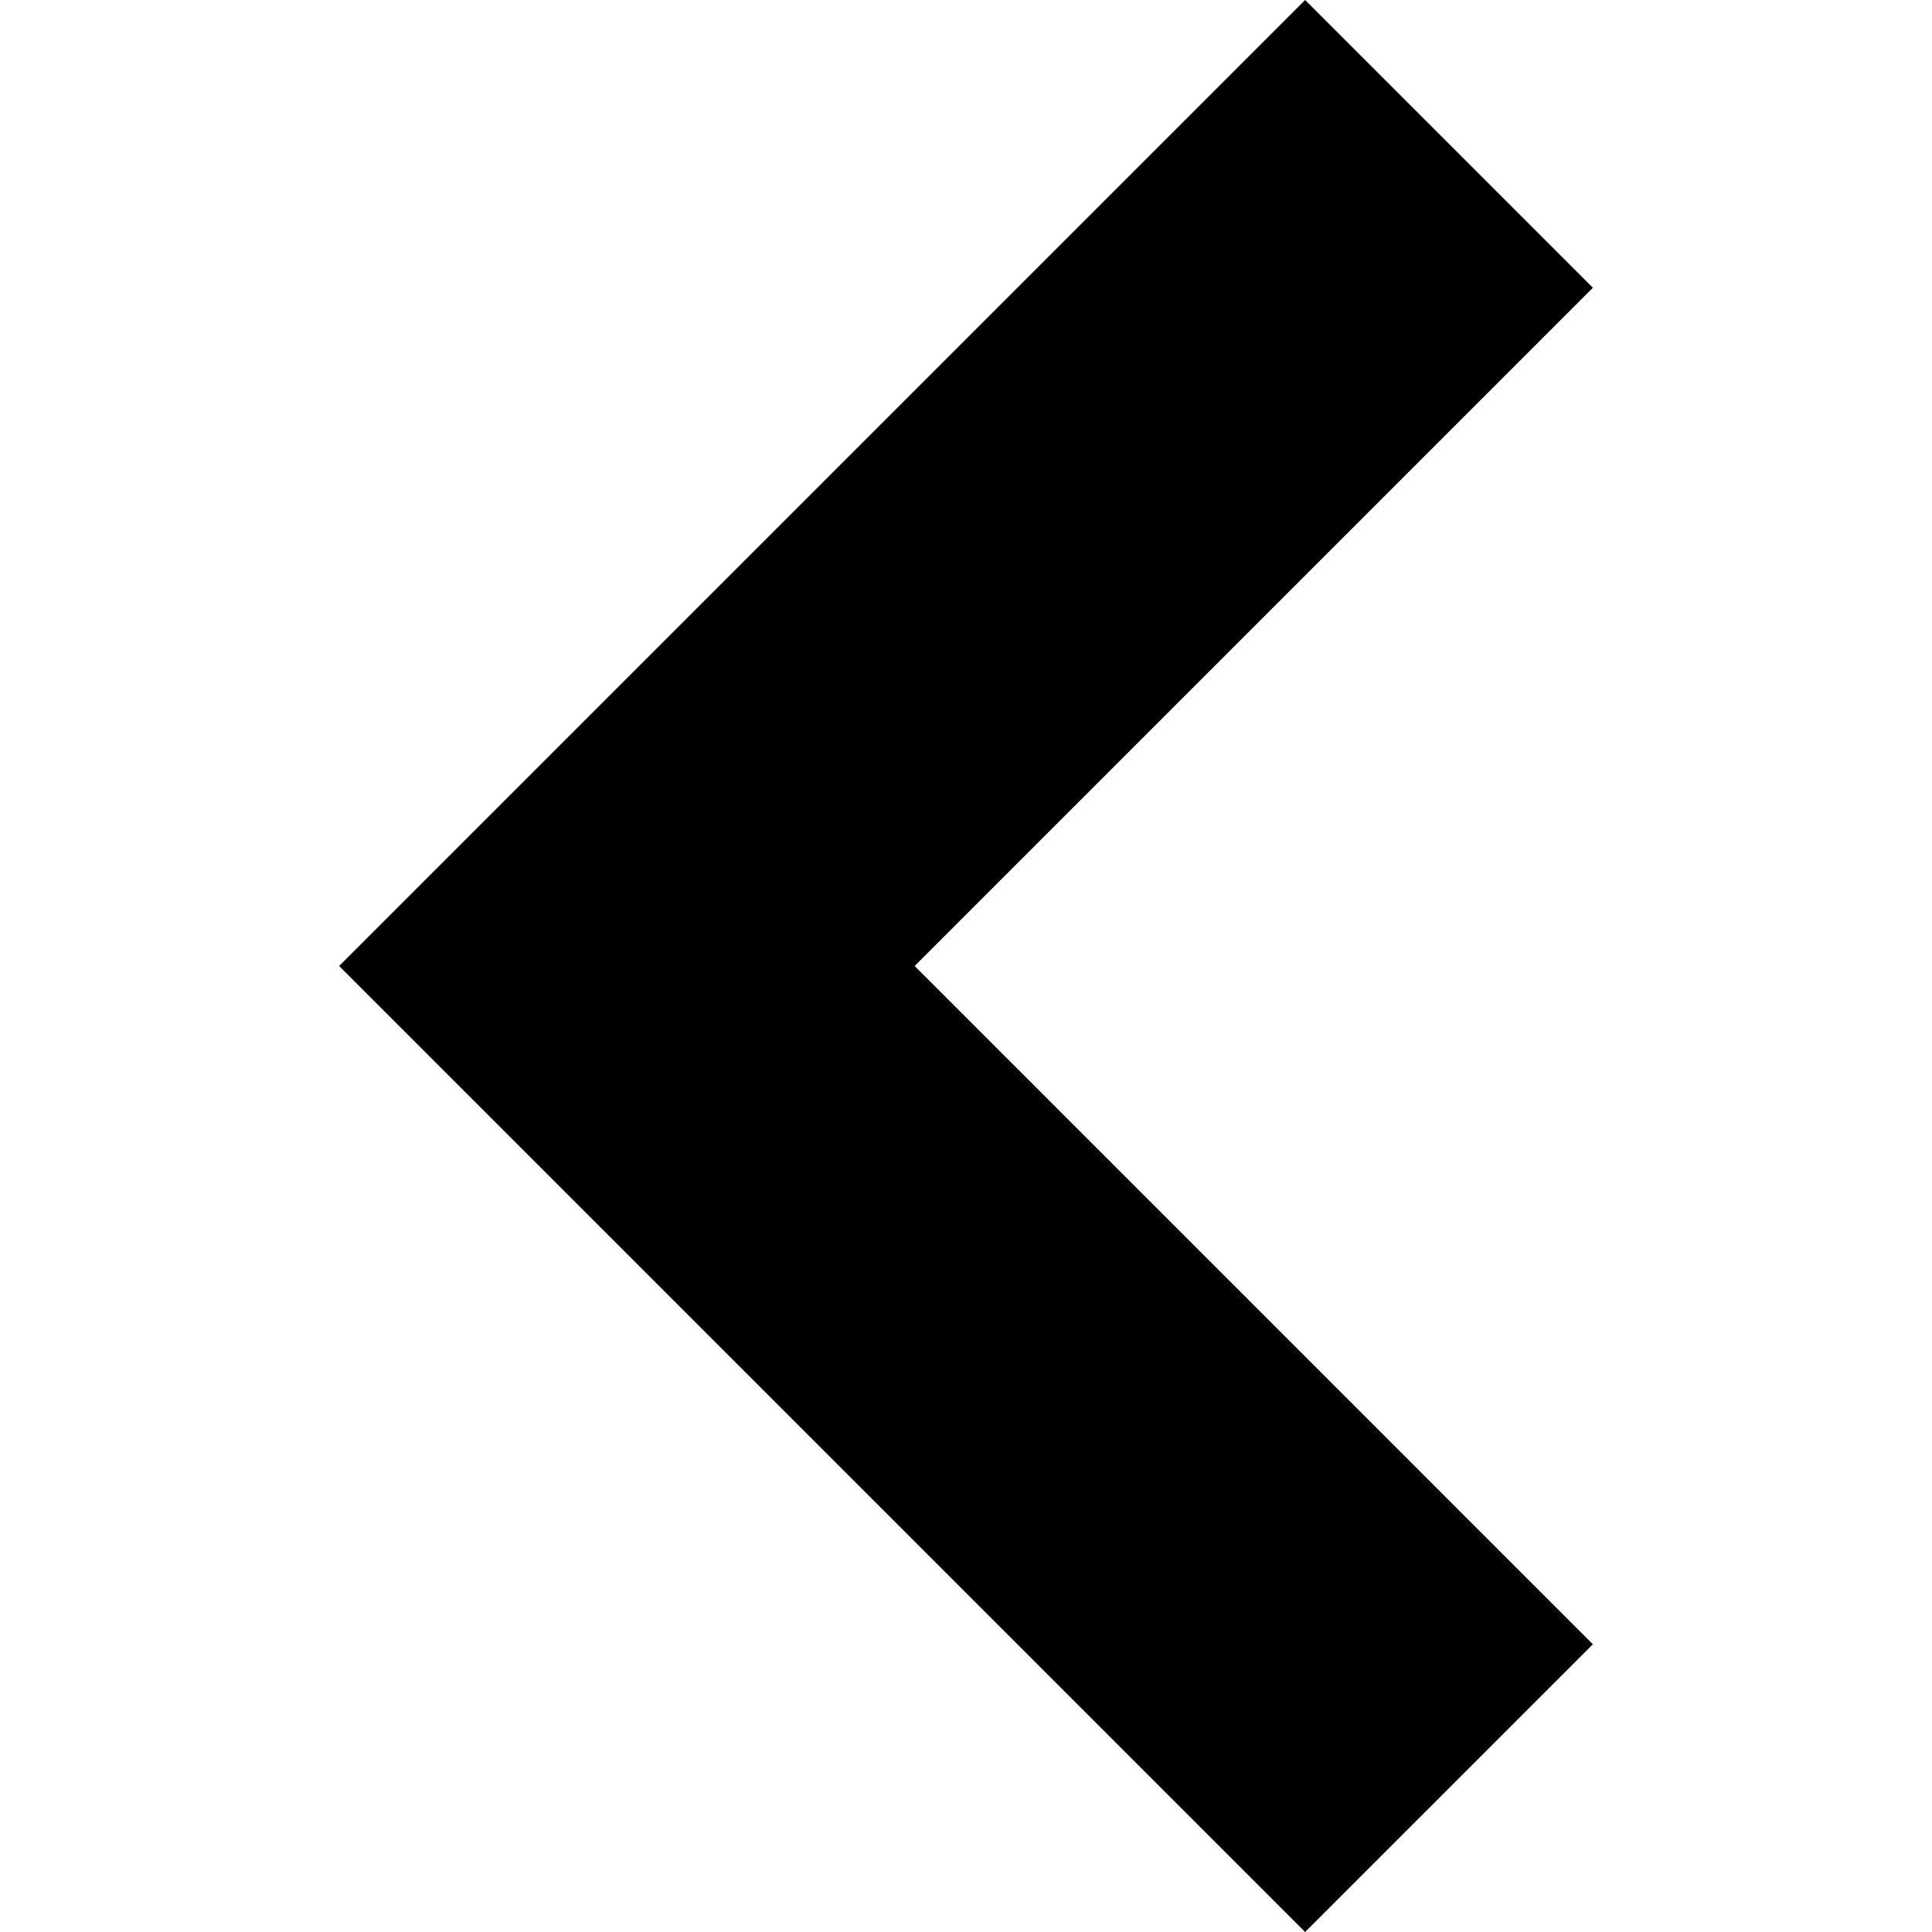 <svg xmlns="http://www.w3.org/2000/svg" docname="chevron-left.svg" version="0.48.4 r9939" x="0px" y="0px" viewBox="0 0 1200 1200" enable-background="new 0 0 1200 1200" xml:space="preserve" fill="currentColor"><path id="path3239" connector-curvature="0" d="M210.632,599.989l178.735,178.735L810.633,1200l178.735-178.721 l-421.267-421.29l421.267-421.266L810.645,0L389.378,421.267L210.655,599.989H210.632z"/></svg>